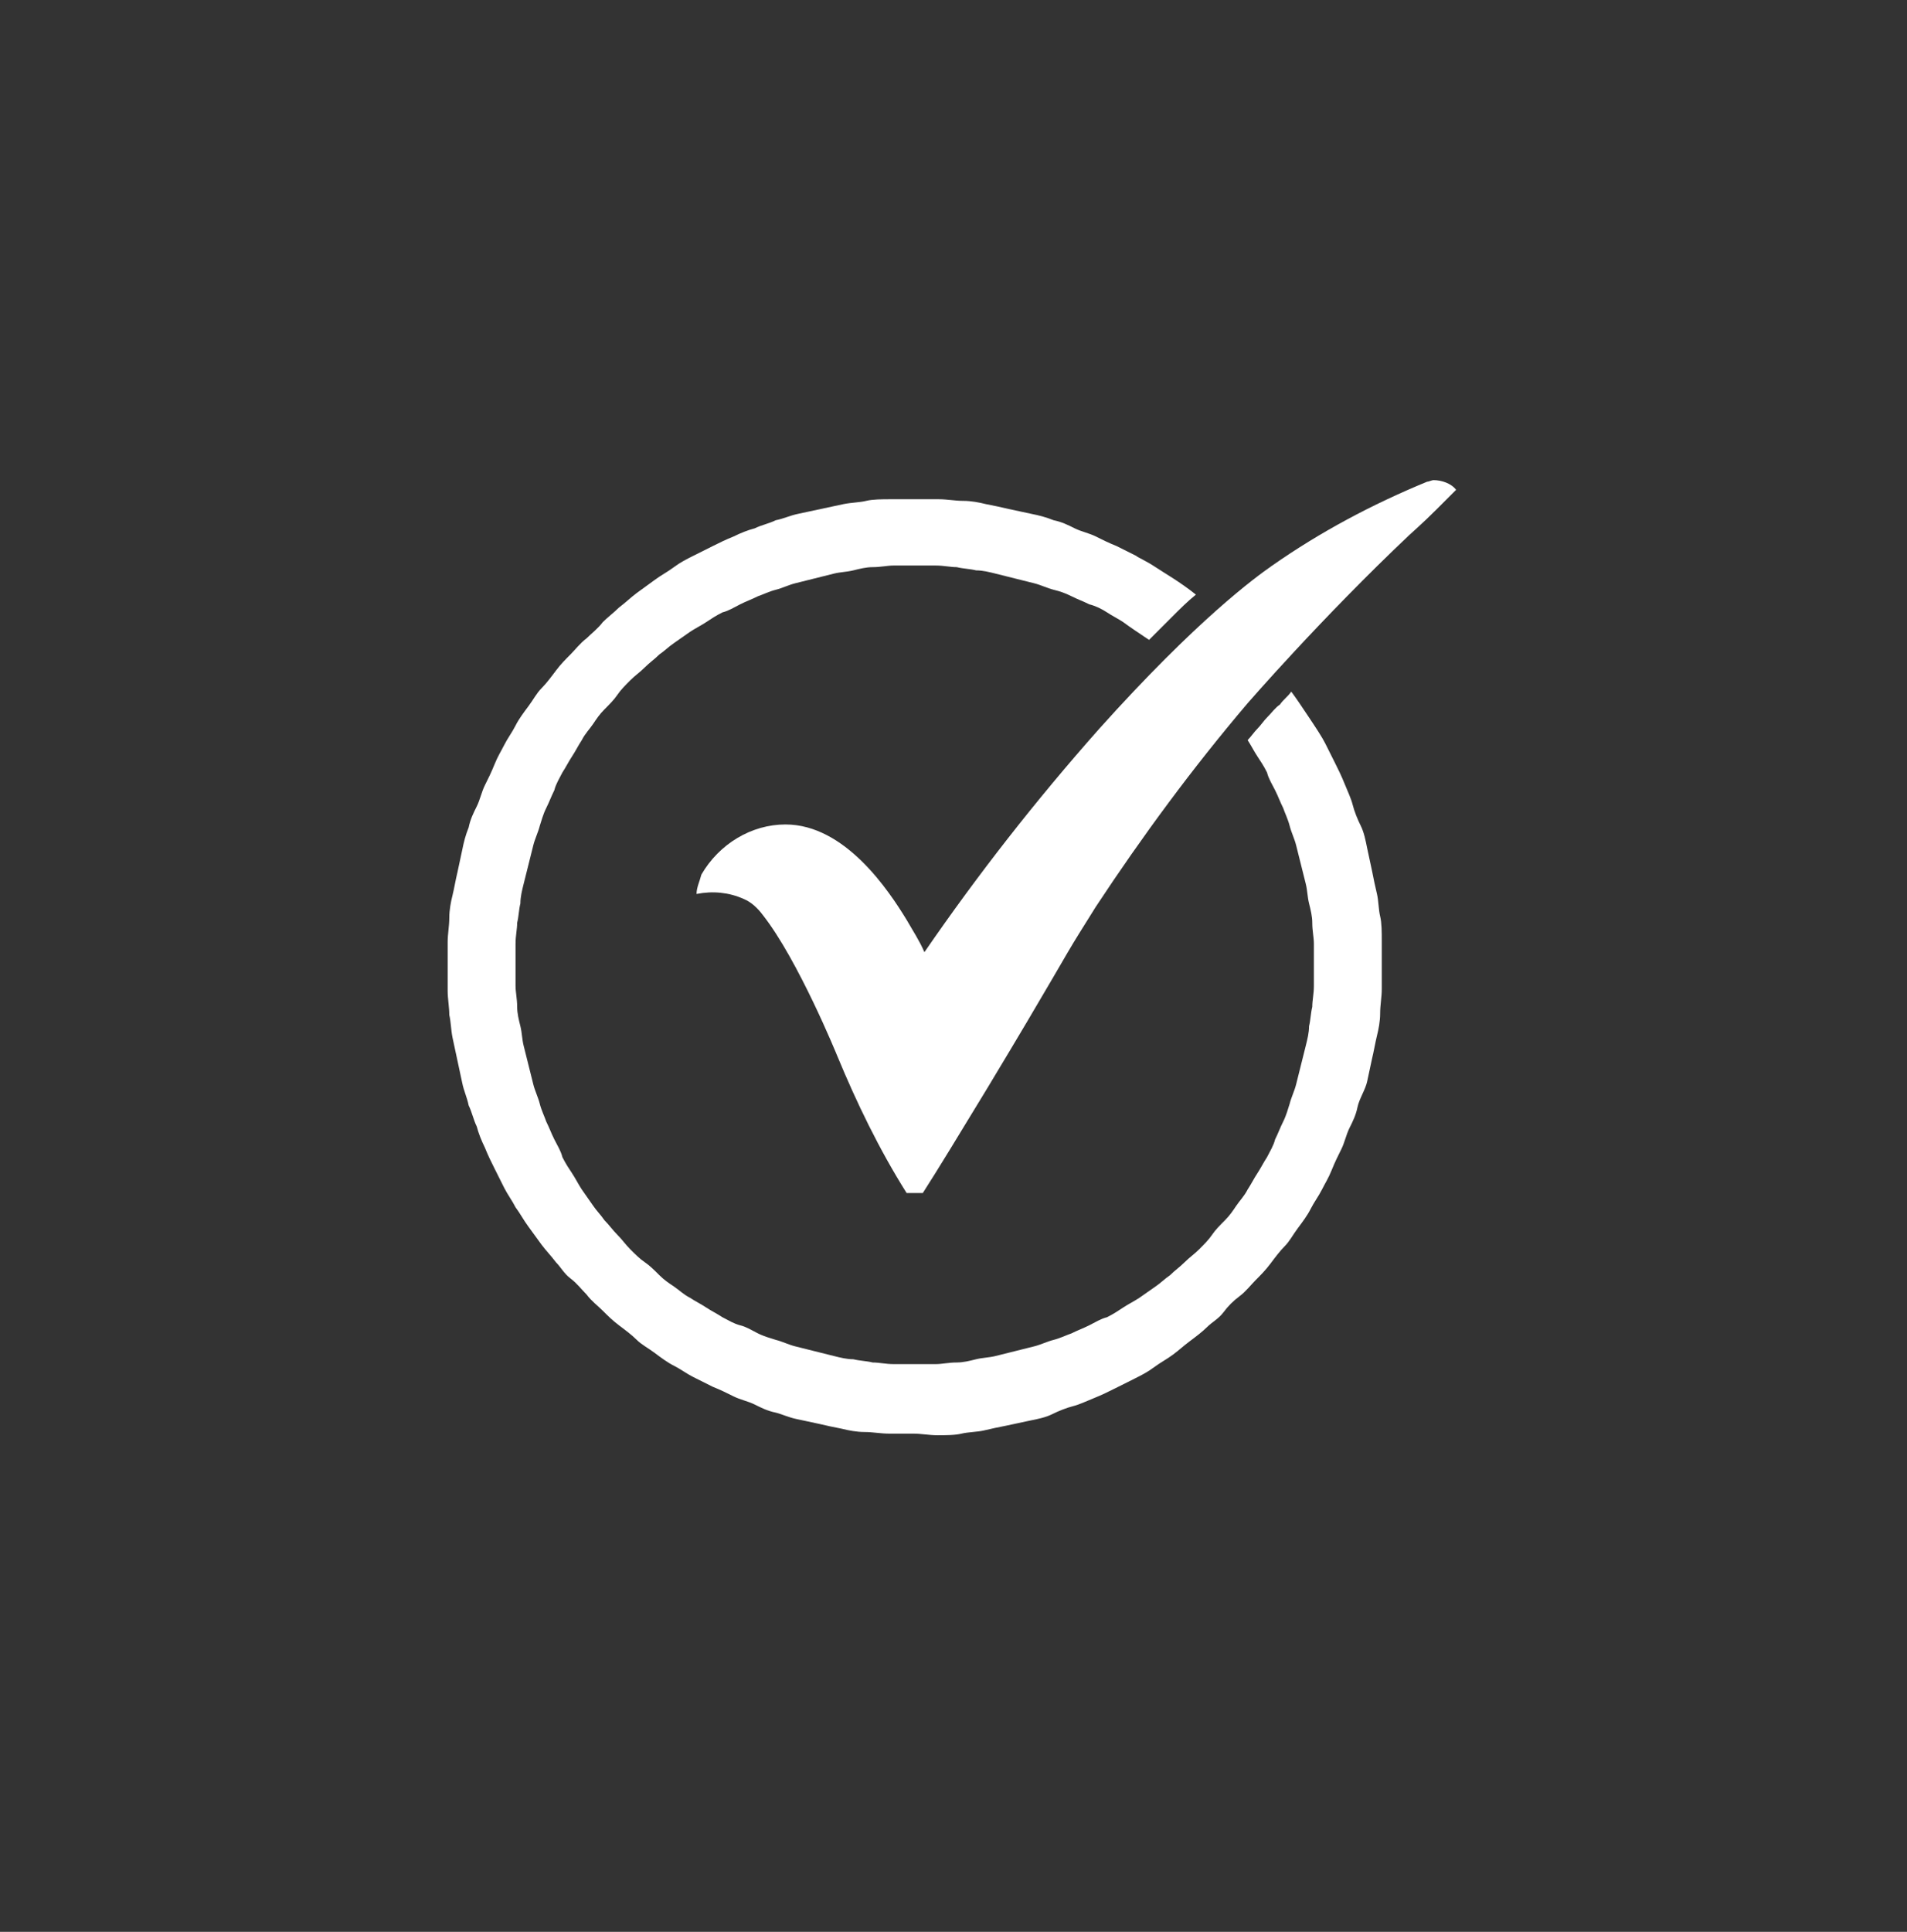 <?xml version="1.0" encoding="UTF-8"?> <!-- Generator: Adobe Illustrator 23.0.6, SVG Export Plug-In . SVG Version: 6.00 Build 0) --> <svg xmlns="http://www.w3.org/2000/svg" xmlns:xlink="http://www.w3.org/1999/xlink" id="Layer_1" x="0px" y="0px" viewBox="0 0 118 119.5" style="enable-background:new 0 0 118 119.5;" xml:space="preserve"><rect x="0" y="0" width="118" height="119.5" fill="#333333" stroke="none"/> <style type="text/css"> .st0{fill:#FFFFFF;} .st1{fill:none;} </style> <g id="icon_white" transform="translate(-279 -2106)"> <path id="Path_308" class="st0" d="M336.2,2164.9c3.3-4.8,6.9-9.4,10.8-13.8c6.1-6.8,9.7-9.4,10.7-10.1c3-2.1,6.2-3.8,9.6-5.2 c0.1,0,0.3-0.1,0.4-0.1c0.5,0,1.1,0.2,1.4,0.6c-0.3,0.3-0.7,0.7-1.2,1.2c-0.9,0.9-1.6,1.5-1.7,1.6c-5.4,5.1-10,10.4-10,10.4 c-3.4,4-6.5,8.2-9.4,12.6c-0.5,0.8-1,1.6-1,1.6c-1,1.6-1.6,2.8-5.7,9.6c-1.7,2.8-3.1,5.1-4,6.5h-1c-1.7-2.7-3.1-5.6-4.3-8.5 c0,0-2.4-5.9-4.6-8.7c-0.3-0.4-0.7-0.8-1.2-1c-0.9-0.4-1.9-0.5-2.9-0.3c0-0.4,0.2-0.8,0.3-1.2c1.1-1.9,3.1-3.1,5.2-3.1 c3.7,0,6.4,4.1,7.5,5.9C335.5,2163.6,335.9,2164.2,336.2,2164.9z"></path> <g id="Group_184" transform="translate(279 2107.482)"> <path id="Path_309" class="st0" d="M56.5,87.2c-0.5,0-1,0-1.5,0s-1-0.1-1.5-0.1c-0.5,0-1-0.1-1.4-0.2c-0.5-0.1-1-0.2-1.4-0.3 c-0.5-0.1-0.9-0.2-1.4-0.3S48.4,86,48,85.9c-0.5-0.1-0.9-0.3-1.3-0.5s-0.9-0.3-1.3-0.5c-0.4-0.2-0.8-0.4-1.3-0.6 c-0.4-0.2-0.8-0.4-1.2-0.6c-0.4-0.2-0.8-0.5-1.2-0.7s-0.8-0.5-1.2-0.8c-0.4-0.3-0.8-0.5-1.1-0.8s-0.7-0.6-1.1-0.9 c-0.4-0.3-0.7-0.6-1-0.9c-0.3-0.3-0.7-0.6-1-1c-0.3-0.3-0.6-0.7-1-1s-0.6-0.7-0.9-1c-0.3-0.4-0.6-0.7-0.9-1.1 c-0.3-0.4-0.5-0.7-0.8-1.1c-0.3-0.4-0.5-0.8-0.8-1.2c-0.2-0.4-0.5-0.8-0.7-1.2c-0.2-0.4-0.4-0.8-0.6-1.2c-0.2-0.4-0.4-0.8-0.6-1.3 c-0.2-0.4-0.4-0.9-0.5-1.3c-0.2-0.4-0.3-0.9-0.5-1.3c-0.1-0.5-0.3-0.9-0.4-1.4s-0.2-0.9-0.3-1.4c-0.1-0.5-0.2-0.9-0.3-1.4 s-0.1-1-0.2-1.4c0-0.5-0.1-1-0.1-1.5c0-0.5,0-1,0-1.5c0-0.5,0-1,0-1.5c0-0.5,0.1-1,0.1-1.5c0-0.5,0.1-1,0.2-1.4s0.2-1,0.3-1.4 c0.1-0.5,0.2-0.9,0.3-1.4s0.2-0.9,0.4-1.4c0.1-0.5,0.3-0.9,0.5-1.3c0.2-0.4,0.3-0.9,0.5-1.3c0.2-0.4,0.4-0.8,0.6-1.3 s0.4-0.8,0.6-1.2c0.2-0.4,0.5-0.8,0.7-1.2s0.5-0.8,0.8-1.2c0.3-0.4,0.5-0.8,0.8-1.1s0.6-0.7,0.9-1.1c0.3-0.4,0.6-0.7,0.9-1 c0.3-0.3,0.6-0.7,1-1c0.3-0.3,0.7-0.6,1-1c0.3-0.3,0.7-0.6,1-0.9c0.4-0.3,0.7-0.6,1.1-0.9s0.7-0.5,1.1-0.8 c0.4-0.3,0.8-0.5,1.2-0.8s0.8-0.5,1.2-0.7c0.4-0.2,0.8-0.4,1.2-0.6c0.4-0.2,0.8-0.4,1.3-0.6c0.4-0.2,0.9-0.4,1.3-0.5 c0.4-0.2,0.9-0.3,1.3-0.5c0.5-0.1,0.9-0.3,1.4-0.4c0.5-0.1,0.9-0.2,1.4-0.3c0.5-0.1,0.9-0.2,1.4-0.3c0.5-0.1,1-0.1,1.4-0.2 s1-0.1,1.5-0.1c0.5,0,1,0,1.5,0s1,0,1.5,0s1,0.1,1.5,0.1s1,0.1,1.4,0.2c0.5,0.1,1,0.2,1.4,0.3c0.5,0.1,0.9,0.2,1.4,0.3 c0.5,0.1,0.9,0.2,1.4,0.4c0.5,0.1,0.9,0.3,1.3,0.5c0.4,0.2,0.9,0.3,1.3,0.5c0.4,0.2,0.8,0.4,1.3,0.6c0.4,0.2,0.8,0.4,1.2,0.6 c0.1,0.1,0.6,0.3,1.2,0.7s1.5,0.9,2.5,1.7c-0.5,0.4-1,0.9-1.5,1.4c-0.5,0.5-1,1-1.4,1.4c-0.6-0.4-1.2-0.8-1.6-1.1 c-0.3-0.2-0.7-0.4-1-0.6s-0.7-0.4-1.1-0.5c-0.4-0.2-0.7-0.3-1.1-0.5s-0.7-0.3-1.1-0.4c-0.4-0.1-0.8-0.3-1.2-0.4s-0.8-0.2-1.2-0.3 c-0.4-0.1-0.8-0.2-1.2-0.3c-0.4-0.1-0.8-0.2-1.2-0.2c-0.4-0.1-0.8-0.1-1.2-0.2c-0.4,0-0.8-0.1-1.3-0.1c-0.4,0-0.8,0-1.3,0 c-0.4,0-0.8,0-1.3,0c-0.4,0-0.8,0.1-1.3,0.1c-0.4,0-0.8,0.1-1.2,0.2c-0.4,0.1-0.8,0.1-1.2,0.2c-0.4,0.1-0.8,0.2-1.2,0.3 c-0.4,0.1-0.8,0.2-1.2,0.3c-0.4,0.1-0.8,0.3-1.2,0.4c-0.4,0.1-0.8,0.3-1.1,0.4c-0.4,0.2-0.7,0.3-1.1,0.5c-0.4,0.2-0.7,0.4-1.1,0.5 c-0.4,0.2-0.7,0.4-1,0.6c-0.3,0.2-0.7,0.4-1,0.6c-0.3,0.2-0.7,0.5-1,0.7c-0.3,0.2-0.6,0.5-0.9,0.7c-0.3,0.3-0.6,0.5-0.9,0.8 s-0.6,0.5-0.9,0.8c-0.3,0.3-0.6,0.6-0.8,0.9s-0.5,0.6-0.8,0.9c-0.3,0.3-0.5,0.6-0.7,0.9c-0.2,0.3-0.5,0.6-0.7,1 c-0.2,0.3-0.4,0.7-0.6,1c-0.2,0.3-0.4,0.7-0.6,1c-0.2,0.4-0.4,0.7-0.5,1.1c-0.2,0.4-0.3,0.7-0.5,1.1c-0.2,0.4-0.3,0.8-0.4,1.1 c-0.1,0.4-0.3,0.8-0.4,1.2c-0.1,0.4-0.2,0.8-0.3,1.2c-0.1,0.4-0.2,0.8-0.3,1.2c-0.1,0.4-0.2,0.8-0.2,1.2c-0.1,0.4-0.1,0.8-0.2,1.2 c0,0.4-0.1,0.8-0.1,1.3c0,0.4,0,0.8,0,1.3c0,0.4,0,0.8,0,1.3c0,0.4,0.1,0.8,0.1,1.3c0,0.4,0.1,0.8,0.2,1.2 c0.1,0.4,0.1,0.8,0.2,1.2c0.1,0.4,0.2,0.8,0.3,1.2c0.1,0.4,0.2,0.8,0.3,1.2c0.1,0.4,0.3,0.8,0.4,1.2c0.1,0.4,0.3,0.8,0.4,1.1 c0.2,0.4,0.3,0.7,0.5,1.1s0.4,0.7,0.5,1.1c0.2,0.4,0.4,0.7,0.6,1c0.2,0.3,0.4,0.7,0.6,1c0.2,0.3,0.5,0.7,0.7,1 c0.2,0.3,0.5,0.6,0.7,0.9c0.3,0.3,0.5,0.6,0.8,0.9s0.5,0.6,0.8,0.9c0.3,0.3,0.6,0.6,0.9,0.8s0.6,0.5,0.9,0.8 c0.3,0.3,0.6,0.5,0.9,0.7c0.3,0.2,0.6,0.5,1,0.7c0.3,0.2,0.7,0.4,1,0.6c0.3,0.2,0.7,0.4,1,0.6c0.4,0.2,0.7,0.4,1.1,0.5 s0.7,0.3,1.1,0.5c0.4,0.2,0.8,0.3,1.1,0.4c0.4,0.1,0.8,0.3,1.2,0.4c0.4,0.1,0.8,0.2,1.2,0.3c0.4,0.1,0.8,0.2,1.2,0.3 c0.4,0.1,0.8,0.2,1.2,0.2c0.4,0.1,0.8,0.1,1.2,0.2c0.4,0,0.8,0.1,1.3,0.1c0.4,0,0.8,0,1.3,0c0.4,0,0.8,0,1.3,0 c0.4,0,0.8-0.1,1.3-0.1c0.4,0,0.8-0.1,1.2-0.2c0.4-0.1,0.8-0.1,1.2-0.2c0.4-0.1,0.8-0.2,1.2-0.3c0.4-0.1,0.8-0.2,1.2-0.3 c0.4-0.1,0.8-0.3,1.2-0.4c0.4-0.1,0.8-0.3,1.1-0.4c0.4-0.2,0.7-0.3,1.1-0.5s0.7-0.4,1.1-0.5c0.4-0.2,0.7-0.4,1-0.6 c0.3-0.2,0.7-0.4,1-0.6c0.3-0.2,0.7-0.5,1-0.7c0.3-0.2,0.6-0.5,0.9-0.7c0.3-0.3,0.6-0.5,0.9-0.8s0.6-0.5,0.9-0.8 c0.3-0.3,0.6-0.6,0.8-0.9s0.5-0.6,0.8-0.9c0.3-0.3,0.5-0.6,0.7-0.9c0.2-0.3,0.5-0.6,0.7-1c0.2-0.3,0.4-0.7,0.6-1 c0.2-0.3,0.4-0.7,0.6-1c0.2-0.4,0.4-0.7,0.5-1.1c0.2-0.4,0.3-0.7,0.5-1.1c0.2-0.4,0.3-0.8,0.4-1.1c0.1-0.4,0.3-0.8,0.4-1.2 c0.1-0.4,0.2-0.8,0.3-1.2c0.1-0.4,0.2-0.8,0.3-1.2c0.1-0.4,0.2-0.8,0.2-1.2c0.1-0.4,0.1-0.8,0.2-1.2c0-0.4,0.1-0.8,0.1-1.3 c0-0.4,0-0.8,0-1.3c0-0.4,0-0.8,0-1.3c0-0.4-0.1-0.8-0.1-1.3c0-0.4-0.1-0.8-0.2-1.2c-0.1-0.4-0.1-0.8-0.2-1.2 c-0.1-0.4-0.2-0.8-0.3-1.2c-0.1-0.4-0.2-0.8-0.3-1.2c-0.1-0.4-0.3-0.8-0.4-1.2c-0.1-0.4-0.3-0.8-0.4-1.1c-0.2-0.4-0.3-0.7-0.5-1.1 c-0.2-0.4-0.4-0.7-0.5-1.1c-0.2-0.4-0.4-0.7-0.6-1c-0.2-0.3-0.4-0.7-0.6-1c0.2-0.2,0.4-0.5,0.6-0.7c0.2-0.2,0.4-0.5,0.6-0.7 c0.3-0.3,0.5-0.6,0.8-0.8c0.2-0.3,0.5-0.5,0.7-0.8c0.3,0.4,0.7,1,1.1,1.6s0.8,1.2,1,1.6s0.4,0.8,0.6,1.2s0.4,0.8,0.6,1.3 s0.4,0.9,0.5,1.3s0.3,0.9,0.5,1.3s0.3,0.9,0.4,1.4s0.2,0.9,0.3,1.4s0.2,1,0.3,1.4s0.1,1,0.2,1.4s0.1,1,0.1,1.5s0,1,0,1.5 s0,1,0,1.5s-0.1,1-0.1,1.5s-0.1,1-0.2,1.4s-0.2,1-0.3,1.4c-0.1,0.5-0.2,0.9-0.3,1.4S84.1,66.5,84,67s-0.3,0.9-0.5,1.3 s-0.3,0.9-0.5,1.3s-0.4,0.8-0.6,1.3s-0.4,0.8-0.6,1.2s-0.5,0.8-0.7,1.2s-0.5,0.8-0.8,1.2s-0.5,0.8-0.8,1.1s-0.6,0.7-0.9,1.1 s-0.6,0.7-0.9,1s-0.6,0.7-1,1s-0.7,0.6-1,1s-0.7,0.6-1,0.9s-0.7,0.6-1.1,0.9S73,82,72.6,82.3s-0.8,0.5-1.2,0.8s-0.8,0.5-1.2,0.7 s-0.8,0.4-1.2,0.6s-0.8,0.4-1.3,0.6s-0.9,0.4-1.3,0.5s-0.9,0.3-1.3,0.5s-0.9,0.3-1.4,0.4s-0.9,0.2-1.4,0.3s-1,0.2-1.4,0.3 s-1,0.1-1.4,0.2s-1,0.1-1.5,0.1S57,87.2,56.5,87.2z"></path> </g> </g> <circle class="st1" cx="59" cy="60.5" r="59"></circle> </svg> 